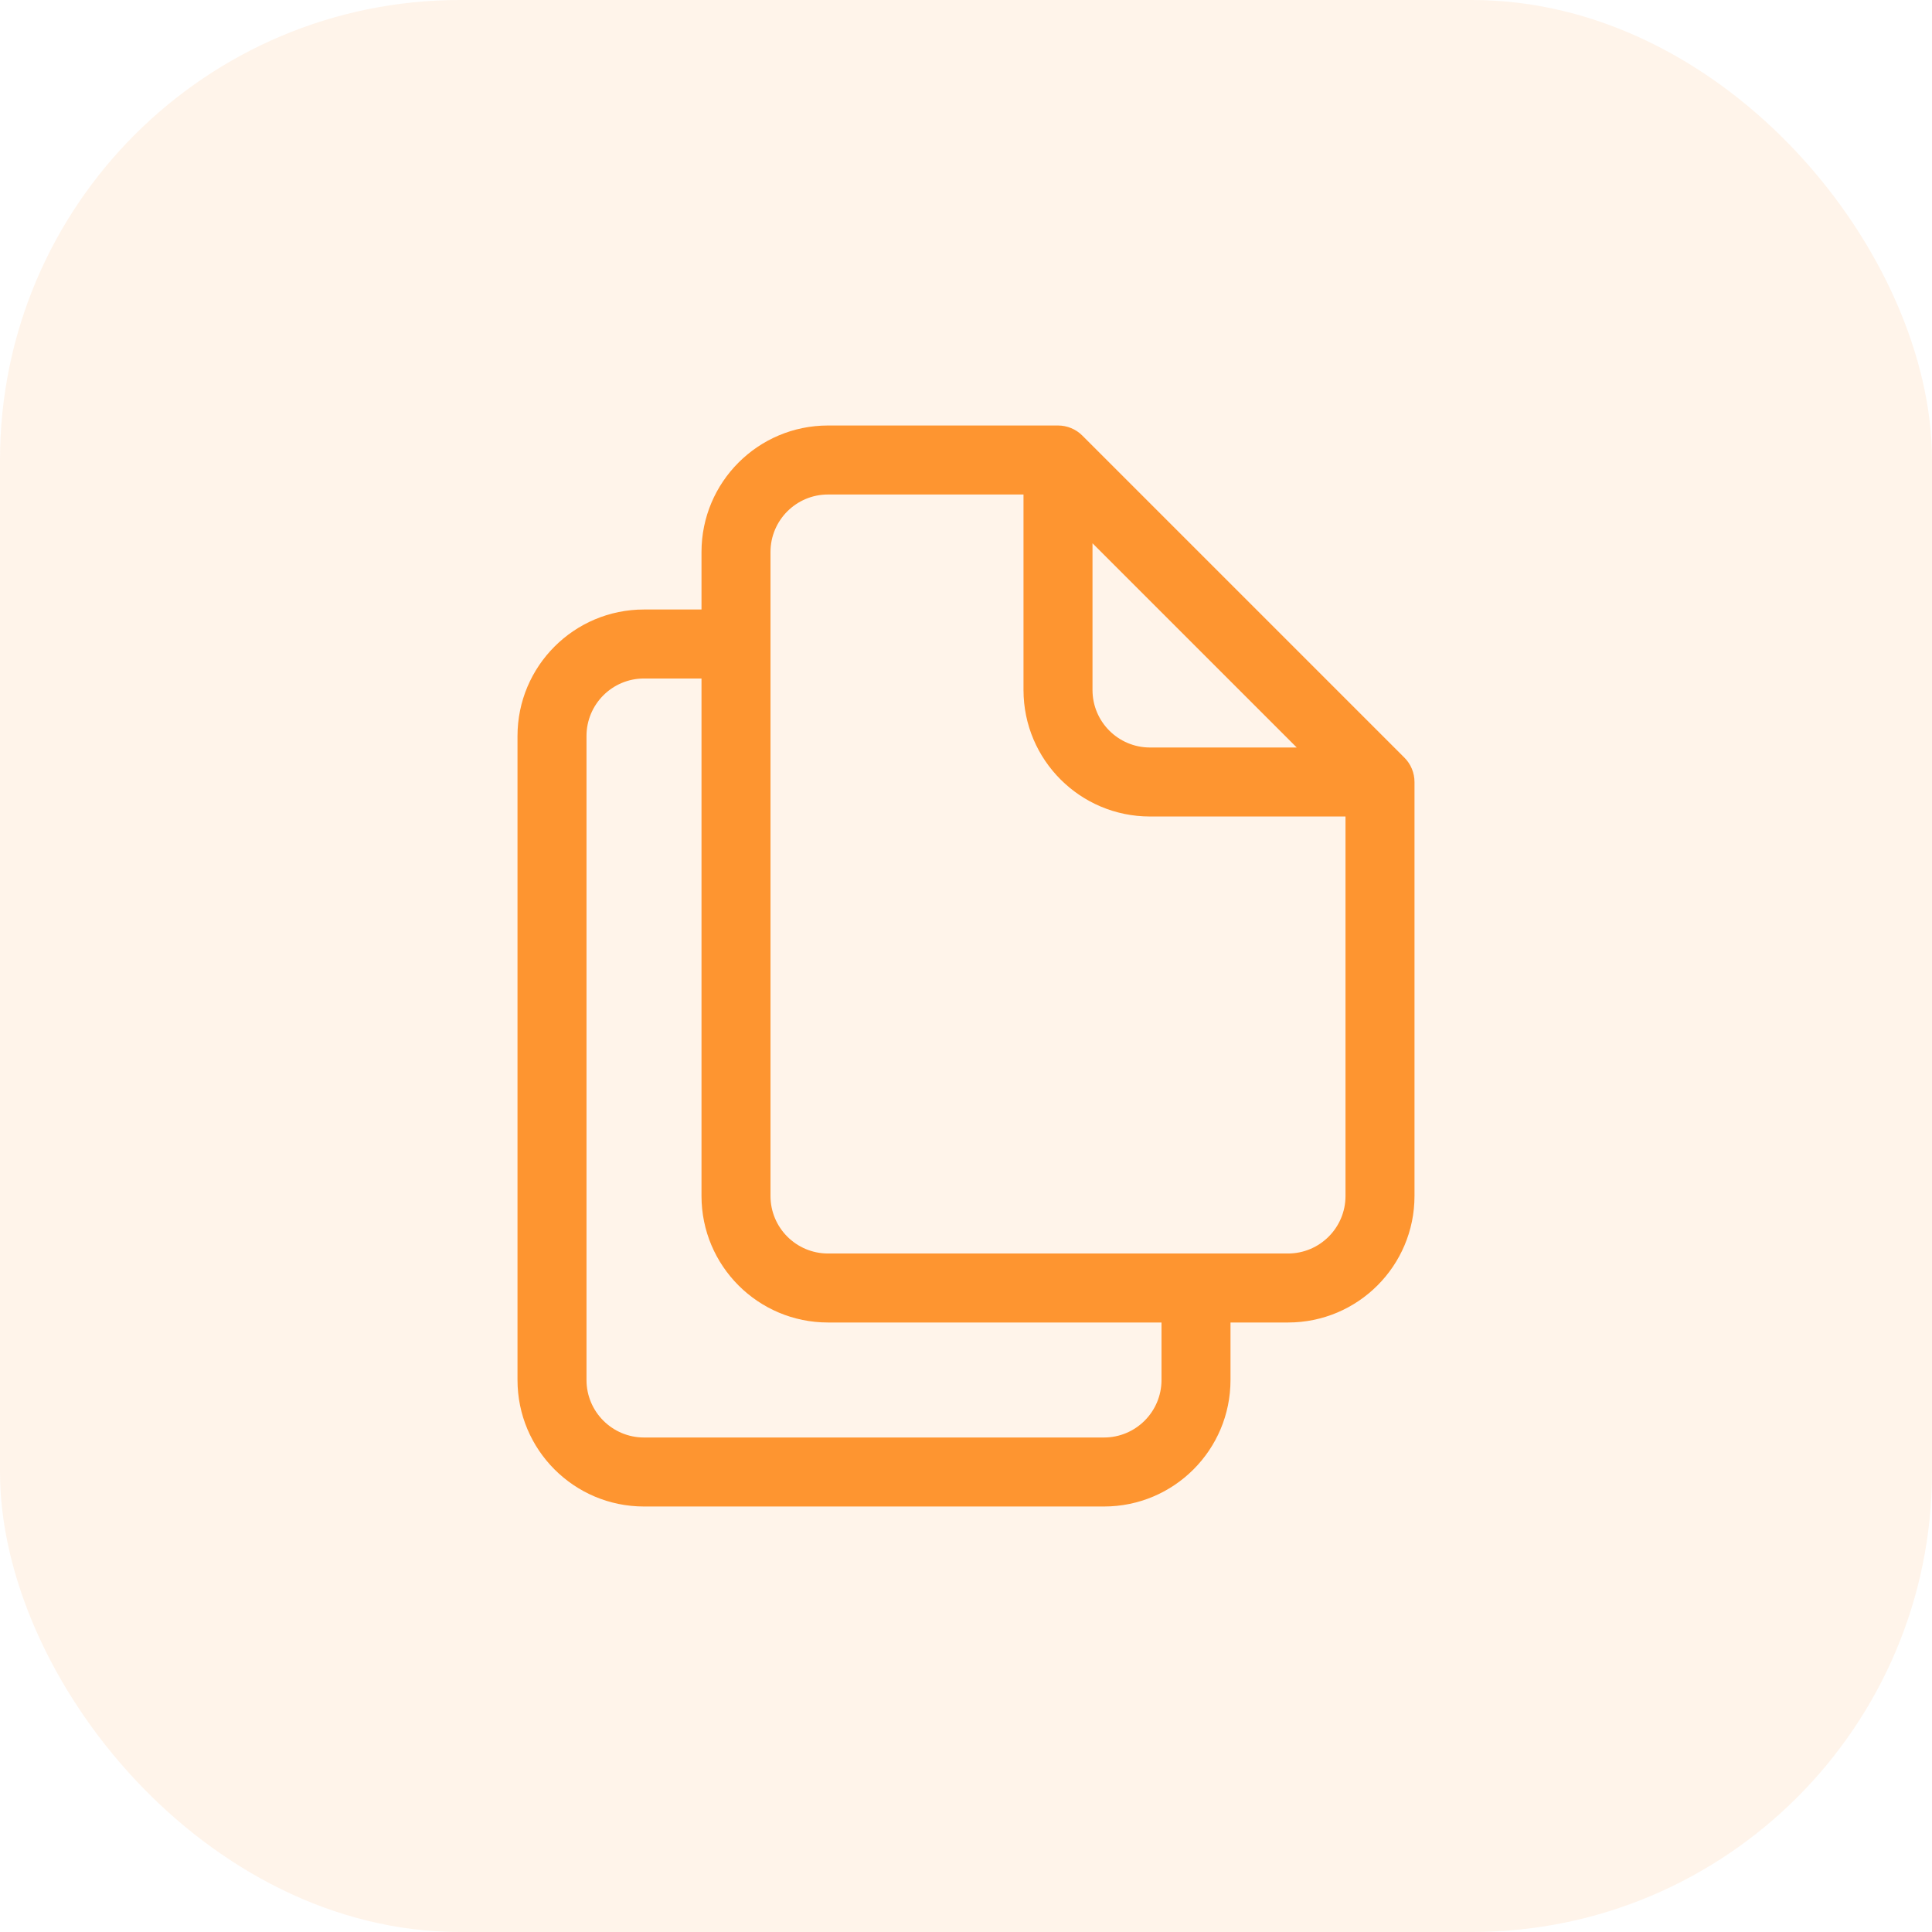 <svg width="42" height="42" viewBox="0 0 42 42" fill="none" xmlns="http://www.w3.org/2000/svg">
<rect width="42" height="42" rx="10" fill="#FE9530" fill-opacity="0.1"/>
<path d="M30 17H30.75C30.75 16.801 30.671 16.61 30.53 16.47L30 17ZM23 10L23.53 9.47C23.39 9.329 23.199 9.25 23 9.25V10ZM30.75 26V17H29.25V26H30.75ZM30.53 16.47L23.53 9.47L22.47 10.53L29.47 17.53L30.53 16.47ZM23 9.25H18V10.75H23V9.25ZM22.25 10V15H23.75V10H22.25ZM25 17.75H30V16.25H25V17.75ZM18 28.75H26V27.25H18V28.75ZM26 28.75H28V27.25H26V28.75ZM25.25 28V30H26.75V28H25.25ZM24 31.25H14V32.75H24V31.25ZM12.75 30V16H11.25V30H12.75ZM15.25 12V14H16.75V12H15.25ZM15.25 14V26H16.75V14H15.25ZM14 14.75H16V13.25H14V14.75ZM12.75 16C12.75 15.31 13.31 14.75 14 14.75V13.25C12.481 13.25 11.25 14.481 11.25 16H12.75ZM14 31.25C13.31 31.25 12.75 30.69 12.75 30H11.25C11.25 31.519 12.481 32.75 14 32.75V31.25ZM25.25 30C25.25 30.69 24.69 31.25 24 31.25V32.75C25.519 32.75 26.75 31.519 26.75 30H25.25ZM29.25 26C29.25 26.69 28.69 27.25 28 27.25V28.75C29.519 28.75 30.75 27.519 30.75 26H29.25ZM18 27.25C17.31 27.25 16.75 26.69 16.75 26H15.25C15.25 27.519 16.481 28.75 18 28.75V27.25ZM22.25 15C22.25 16.519 23.481 17.75 25 17.75V16.25C24.31 16.25 23.75 15.69 23.75 15H22.25ZM18 9.25C16.481 9.25 15.25 10.481 15.25 12H16.75C16.75 11.31 17.31 10.75 18 10.75V9.25Z" fill="#FE9530"/>
</svg>
